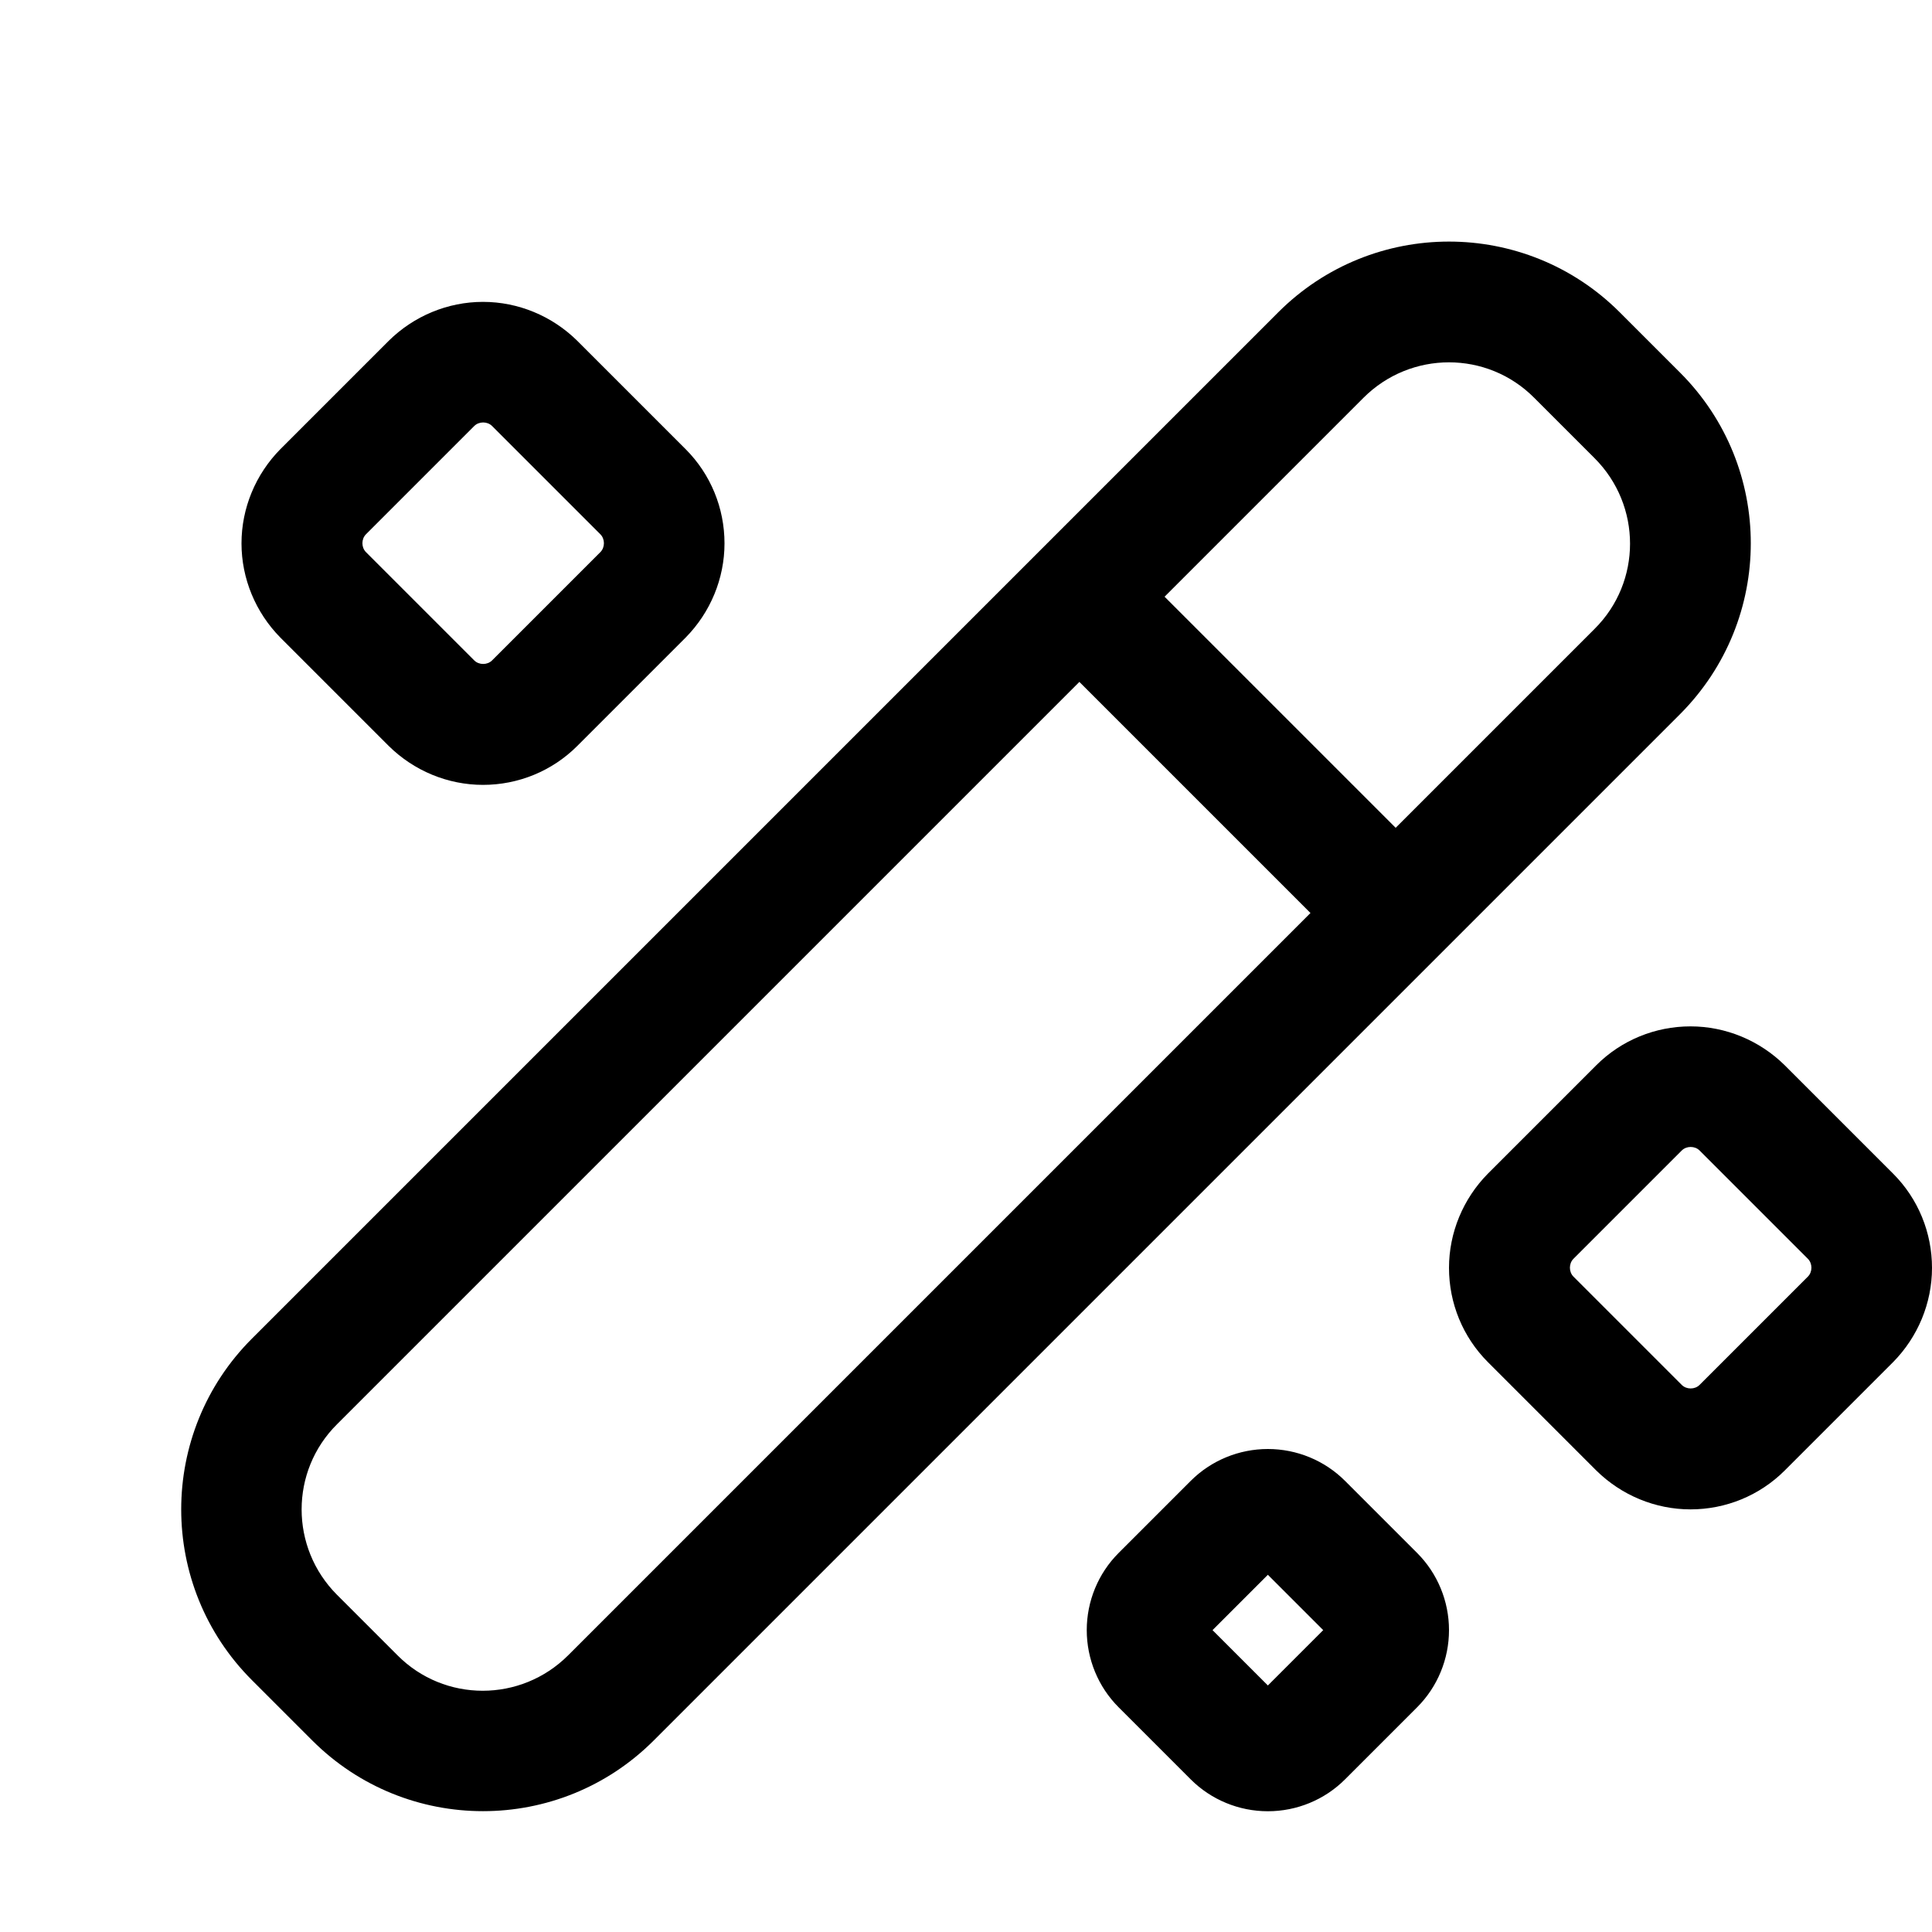 <svg xmlns="http://www.w3.org/2000/svg" viewBox="0 0 576 576"><!--! Font Awesome Pro 7.1.0 by @fontawesome - https://fontawesome.com License - https://fontawesome.com/license (Commercial License) Copyright 2025 Fonticons, Inc. --><path fill="currentColor" d="M482.9 93.1C454.8 65 409.2 65 381.1 93.1L75.1 399.1C47 427.2 47 472.8 75.1 500.9L93.1 518.9C121.2 547 166.8 547 194.9 518.9L500.9 212.9C529 184.7 529 139.2 500.9 111.1L482.9 93.1zM100.5 475.5C86.4 461.4 86.4 438.6 100.5 424.6L321.8 203.3L390.7 272.2L169.4 493.5C155.3 507.6 132.5 507.6 118.5 493.5L100.5 475.5zM475.4 187.5L416.1 246.8L347.2 177.9L406.5 118.6C420.6 104.5 443.4 104.5 457.4 118.6L475.4 136.6C489.5 150.7 489.5 173.5 475.4 187.5zM216 162C216 172.5 211.8 182.6 204.4 190.1L172.1 222.4C164.6 229.9 154.5 234 144 234C133.5 234 123.4 229.8 115.9 222.4L83.6 190.1C76.2 182.6 72 172.5 72 162C72 151.5 76.2 141.4 83.6 133.9L115.9 101.6C123.4 94.2 133.5 90 144 90C154.5 90 164.6 94.2 172.1 101.6L204.4 133.9C211.9 141.4 216 151.5 216 162zM109.1 164.6L141.4 196.9C142.8 198.3 145.3 198.3 146.7 196.9L179 164.6C180.4 163.2 180.4 160.7 179 159.3L146.7 127C145.3 125.6 142.8 125.6 141.4 127L109.1 159.3C107.7 160.7 107.7 163.2 109.1 164.6zM576 378C576 388.5 571.8 398.6 564.4 406.1L532.1 438.4C524.6 445.9 514.5 450 504 450C493.5 450 483.4 445.8 475.9 438.4L443.6 406.1C436.1 398.6 432 388.5 432 378C432 367.5 436.2 357.4 443.6 349.9L475.9 317.6C483.4 310.1 493.5 306 504 306C514.5 306 524.6 310.2 532.1 317.6L564.4 349.9C571.9 357.4 576 367.5 576 378zM469.1 380.6L501.4 412.9C502.8 414.3 505.3 414.3 506.7 412.9L539 380.6C540.4 379.2 540.4 376.7 539 375.3L506.7 343C505.3 341.6 502.8 341.6 501.4 343L469.1 375.3C467.7 376.7 467.7 379.2 469.1 380.6zM324 486C324 477.4 327.4 469.1 333.5 463L355 441.5C361.1 435.4 369.4 432 378 432C386.6 432 394.9 435.4 401 441.5L422.5 463C428.6 469.1 432 477.4 432 486C432 494.6 428.6 502.9 422.5 509L401 530.5C394.9 536.6 386.6 540 378 540C369.4 540 361.1 536.6 355 530.5L333.5 509C327.4 502.9 324 494.6 324 486zM378 469.5L361.5 486L378 502.5L394.5 486L378 469.5z"/></svg>